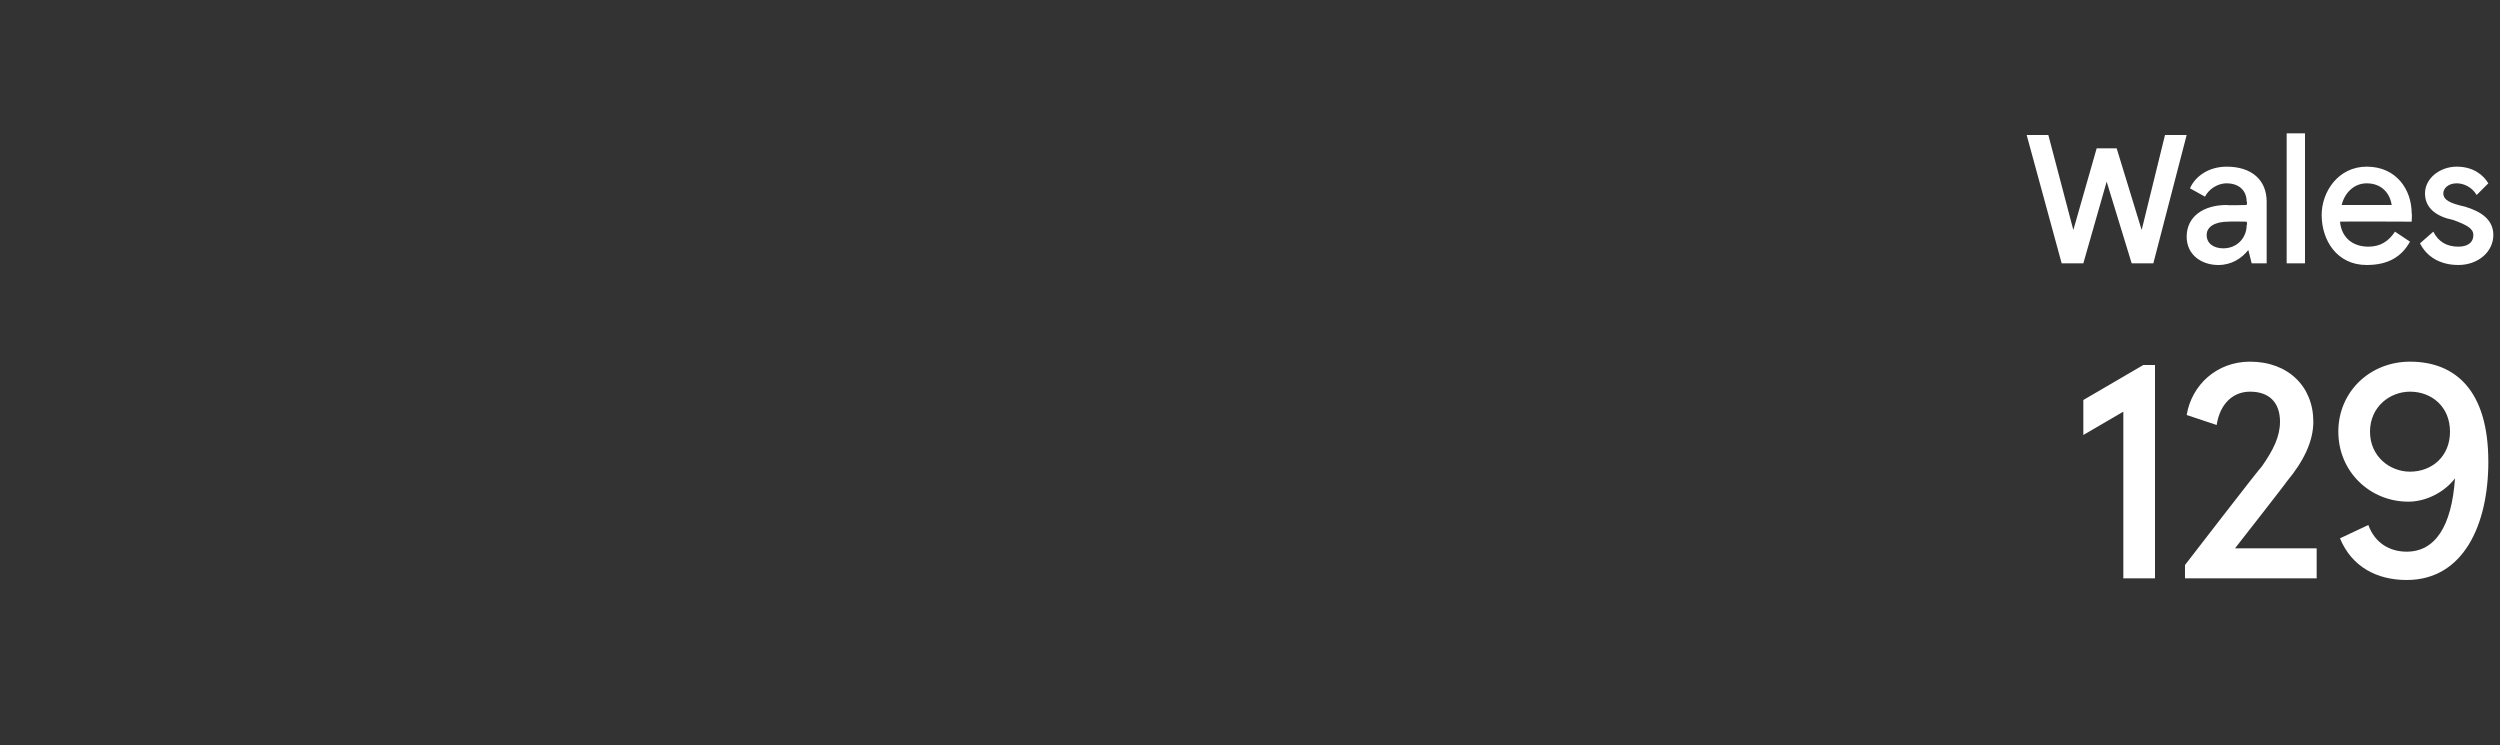 <?xml version="1.0" standalone="no"?><!DOCTYPE svg PUBLIC "-//W3C//DTD SVG 1.1//EN" "http://www.w3.org/Graphics/SVG/1.1/DTD/svg11.dtd"><svg xmlns="http://www.w3.org/2000/svg" version="1.1" width="150px" height="44.7px" viewBox="0 -8 150 44.7" style="top:-8px"><rect x="0" y="-8" width="150" height="44.7" fill="#333333" stroke="none"/><desc>Wales 129</desc><defs/><g id="Polygon241616"><path d="m129.3 26.7h-1.9v-10l-2.4 1.4V16l3.6-2.1h.7v12.8zm6.4-6.7c.7-1 1.1-1.8 1.1-2.7c0-1.1-.6-1.8-1.8-1.8c-1 0-1.8.7-2 2l-1.8-.6c.3-1.8 1.8-3.2 3.8-3.2c2.3 0 3.8 1.5 3.8 3.6c0 1.2-.6 2.4-1.6 3.6c.03 0-3.1 4-3.1 4h4.9v1.8h-7.9v-.8s4.57-5.93 4.6-5.9zm13.6-.3c0 3.8-1.5 7.1-4.9 7.1c-1.8 0-3.3-.8-4-2.5l1.7-.8c.4 1.1 1.3 1.6 2.3 1.6c1.7 0 2.7-1.5 2.9-4.4c-.6.8-1.7 1.4-2.8 1.4c-2.3 0-4.2-1.8-4.2-4.2c0-2.4 1.9-4.2 4.3-4.2c2.7 0 4.7 1.7 4.7 6zm-7.1-1.8c0 1.5 1.2 2.4 2.4 2.4c1.3 0 2.4-.9 2.4-2.4c0-1.5-1.1-2.4-2.4-2.4c-1.2 0-2.4.9-2.4 2.4z" stroke="none" fill="#ffffff"/></g><g id="Polygon241615"><path d="m129.2 7.8h-1.3l-1.5-4.9l-1.4 4.9h-1.3L121.6.1h1.3l1.5 5.7l1.4-4.9h1.2l1.5 4.9l1.4-5.7h1.3l-2 7.7zm2-1.6c0-1.2 1-1.9 2.4-1.9c.02.03 1.2 0 1.2 0c0 0 .05-.21 0-.2c0-.7-.5-1.1-1.2-1.1c-.6 0-1.1.4-1.3.8l-.9-.5c.3-.7 1.1-1.3 2.2-1.3c1.5 0 2.4.8 2.4 2.1v3.7h-.9l-.2-.8c-.4.5-1 .9-1.8.9c-1 0-1.9-.6-1.9-1.7zm3.6-.7c.05-.03 0-.2 0-.2c0 0-1.08-.02-1.1 0c-.8 0-1.3.3-1.3.8c0 .5.4.8 1 .8c.8 0 1.4-.6 1.4-1.4zm3.5 2.3h-1.1V0h1.1v7.8zm6.4-2.5s-4.26-.02-4.3 0c.1 1 .8 1.5 1.7 1.5c.7 0 1.2-.3 1.6-.9l.9.6c-.5.9-1.3 1.4-2.6 1.4c-1.8 0-2.7-1.5-2.7-3c0-1.4 1-2.9 2.7-2.9c1.8 0 2.7 1.4 2.7 2.8c.03 0 0 .5 0 .5zm-1.2-1c-.1-.7-.6-1.3-1.5-1.3c-.7 0-1.3.5-1.5 1.3h3zm1.7 2.3l.8-.7c.3.6.8.9 1.5.9c.5 0 .9-.2.9-.7c0-.4-.4-.6-1.2-.9c-1-.2-1.7-.7-1.7-1.6c0-.9.9-1.6 1.9-1.6c1 0 1.6.5 1.9 1l-.7.7c-.3-.5-.8-.7-1.2-.7c-.5 0-.8.3-.8.6c0 .4.4.6 1.3.8c1 .3 1.7.8 1.7 1.7c0 1-.9 1.8-2.1 1.8c-1.1 0-1.9-.5-2.3-1.3z" stroke="none" fill="#ffffff"/></g></svg>